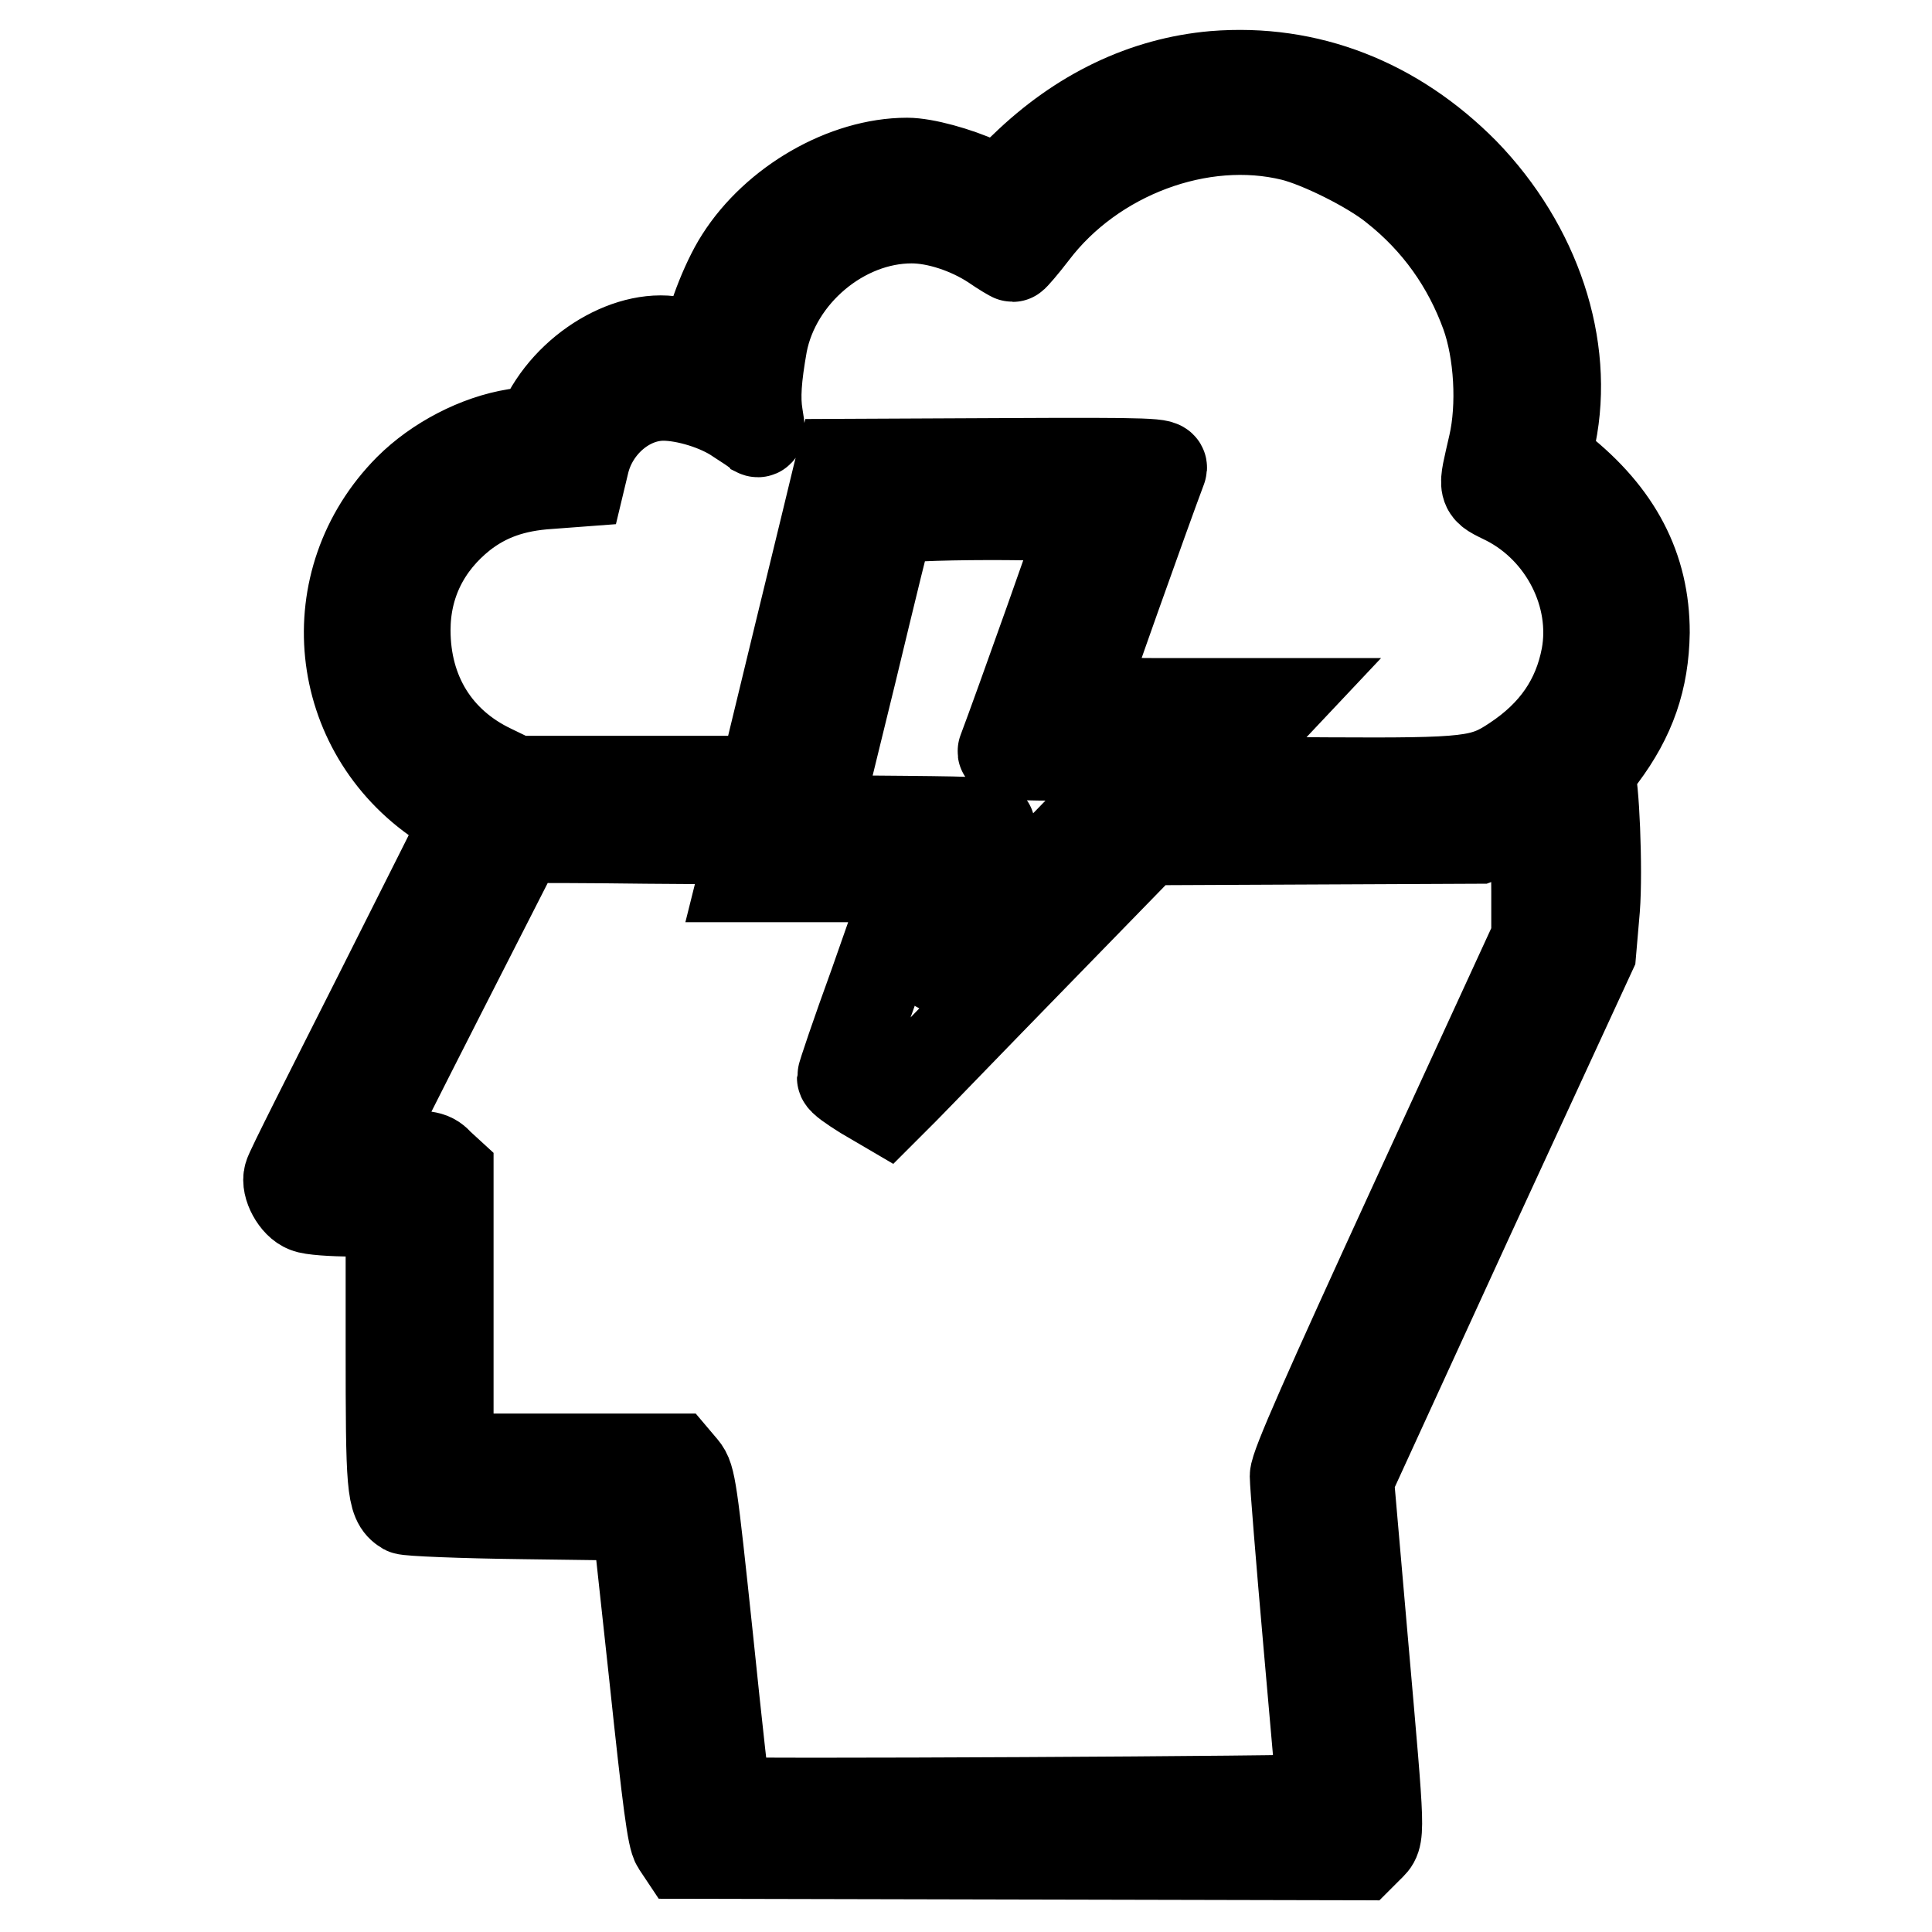 <?xml version="1.0" encoding="utf-8"?>
<!-- Svg Vector Icons : http://www.onlinewebfonts.com/icon -->
<!DOCTYPE svg PUBLIC "-//W3C//DTD SVG 1.1//EN" "http://www.w3.org/Graphics/SVG/1.1/DTD/svg11.dtd">
<svg version="1.1" xmlns="http://www.w3.org/2000/svg" xmlns:xlink="http://www.w3.org/1999/xlink" x="0px" y="0px" viewBox="0 0 256 256" enable-background="new 0 0 256 256" xml:space="preserve">
<g><g><g><path stroke-width="12" fill-opacity="0" stroke="#000000"  d="M160.9,10.1c-9.2,0.8-17.8,4.9-25.2,12.1l-3.3,3.1l-2.5-1.1c-3.1-1.4-7.4-2.6-9.7-2.6c-8.2,0-17.4,5.3-22.1,12.7c-2,3.1-4.2,9-4.2,11c0,1.4-0.3,1.4-2.8,0.5c-5.9-2.4-14.6,2-18.5,9.1c-1.1,2-1.1,2.1-4.3,2.6c-5,0.8-10.4,3.6-14.1,7.3c-12.1,12.2-10.1,31.9,4.2,41.5c1.8,1.2,3.4,2.3,3.5,2.3c0,0-5.2,10.4-11.6,23.1c-6.4,12.7-11.9,23.5-12,24.1c-0.4,1.3,0.9,3.7,2.3,4.2c0.6,0.3,3.5,0.5,6.2,0.5h5v18c0,18.6,0.1,20.4,1.9,21.5c0.4,0.2,7.4,0.5,15.7,0.6l15,0.2l2.3,21.2c1.8,17,2.4,21.5,3,22.4l0.8,1.2l44.9,0.1l44.9,0.1l1.1-1.1c1.5-1.5,1.5-0.6-0.8-26.9l-1.9-21.8l16-34.9l16.1-34.9l0.5-5.8c0.4-5.1-0.1-17-0.7-17.7c-0.1-0.1,0.6-1.2,1.6-2.5c3.9-5.2,5.6-10.2,5.7-16.4c0-8.5-3.6-15.5-11.3-21.6l-1.7-1.3l0.6-3.2c2.4-11.8-2-25-11.5-34.8C184.8,13.6,173.3,9.1,160.9,10.1z M171.3,18c3.6,0.9,10.3,4.2,13.5,6.8c5.7,4.5,9.7,10.2,12.1,16.8c1.8,5,2.2,12.2,1,17.4c-1.4,6.2-1.6,5.6,1.8,7.3c7.6,3.9,12,12.6,10.5,20.7c-1.1,5.8-4.2,10.3-9.5,13.8c-4.2,2.8-6,3-24.7,2.9l-16.7-0.1l4.9-5.2l4.9-5.2h-13c-10,0-13-0.1-13-0.6c0-0.5,8.8-25.2,10.8-30.5c0.3-0.7-0.8-0.8-21.1-0.7l-21.4,0.1l-0.4,1.6c-0.2,0.9-2.5,10.3-5.1,21l-4.7,19.4H84.9H68.3l-3.1-1.5c-7.4-3.5-11.5-10.2-11.5-18.5c0-6.1,2.6-11.4,7.5-15.3c3.2-2.5,6.8-3.8,11.6-4.1l4-0.3l0.6-2.5c1.2-5,5.7-8.9,10.5-8.9c3,0,7.3,1.3,9.9,3.1c1.1,0.7,2.3,1.5,2.5,1.7c0.4,0.2,0.4-0.4,0.1-2.1c-0.4-2.4-0.2-5.1,0.6-9.6c1.8-9.2,10.6-16.6,19.8-16.6c3.4,0,7.6,1.4,10.8,3.5c1.3,0.9,2.5,1.6,2.6,1.6c0.1,0,1.4-1.5,2.7-3.2C144.8,20.4,159.1,15,171.3,18z M143.8,68.8c0,0.4-9,25.7-10.9,30.7c-0.2,0.5,1.6,0.6,9.6,0.6h9.8l-3.4,3.8c-1.9,2.1-8.3,8.7-14.2,14.7c-7.4,7.5-10.6,10.4-10.2,9.5c0.3-0.8,1.8-5,3.4-9.5c1.6-4.4,3-8.4,3.2-8.9c0.3-0.7-0.5-0.8-11.4-0.9l-11.7-0.1l4.8-19.6c2.6-10.8,4.8-19.9,5-20.2C118,68,143.8,68,143.8,68.8z M203.2,110.1c0.2,1,0.4,4.6,0.4,8v6.2l-16,34.8c-11.7,25.5-16,35.2-16,36.5c0,0.9,0.8,10.9,1.8,22.2c1,11.3,1.8,20.5,1.8,20.6c-0.4,0.3-78.8,0.7-79,0.4c-0.1-0.2-1.2-10-2.4-21.7c-2.1-19.9-2.3-21.3-3.3-22.5l-1.1-1.3h-15h-15v-18.9v-19l-1.2-1.1c-1-1.1-1.4-1.2-5.8-1.2c-2.5,0-4.6-0.1-4.6-0.4c0-0.2,4.8-9.7,10.6-21.1L68.9,111l1.5,0c0.8,0,7.7,0,15.3,0.1l13.9,0.1l-0.2,1.3c-0.1,0.7-0.4,1.8-0.6,2.5l-0.3,1.2h11.2h11.1l-0.3,1c-0.2,0.6-2.3,6.5-4.6,13.1c-2.4,6.6-4.3,12.2-4.3,12.5c0,0.3,1.3,1.2,2.9,2.2l2.9,1.7l2.4-2.4c1.3-1.3,9-9.3,17.2-17.7l14.9-15.3l22-0.1l22-0.1l3.2-1.2c1.8-0.6,3.4-1.2,3.6-1.3C202.7,108.5,203,109.2,203.2,110.1z"/></g></g></g>
</svg>